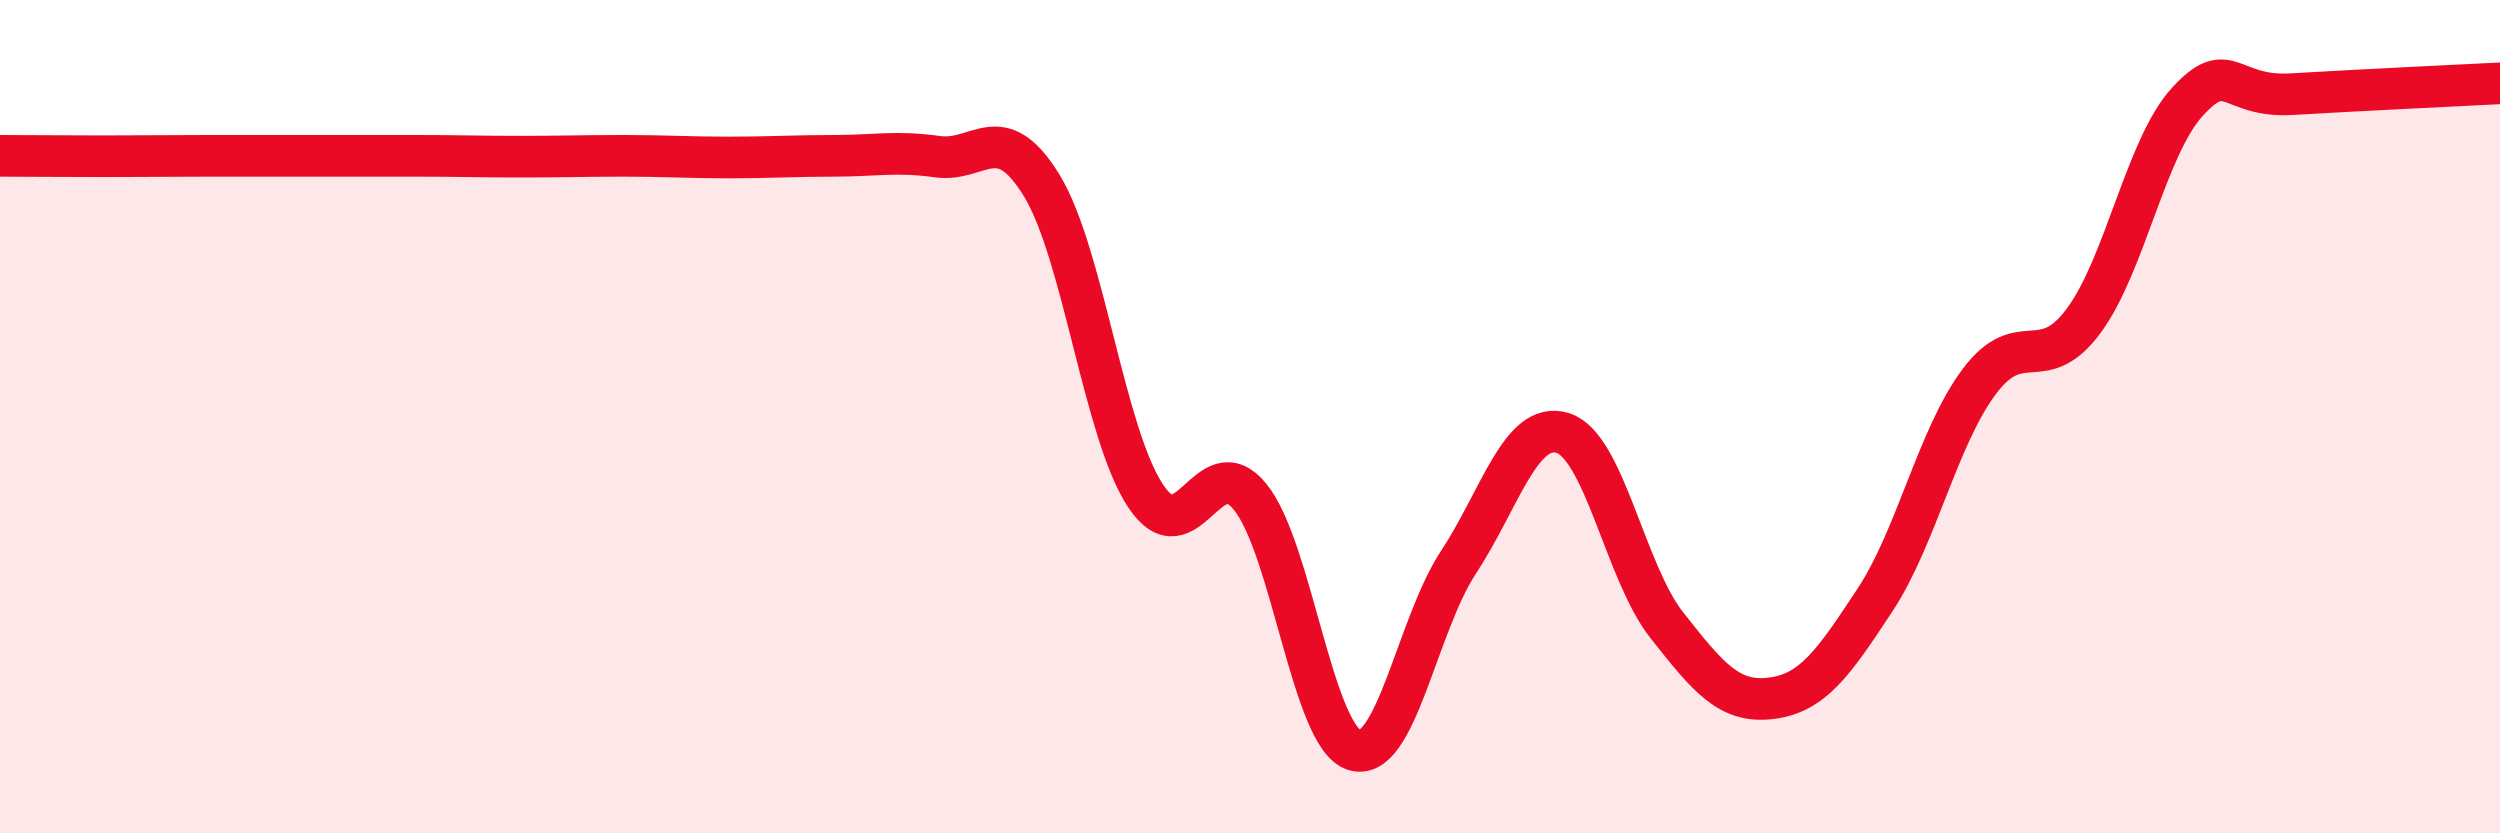 
    <svg width="60" height="20" viewBox="0 0 60 20" xmlns="http://www.w3.org/2000/svg">
      <path
        d="M 0,3.74 C 0.5,3.74 1.5,3.75 2.5,3.75 C 3.5,3.75 4,3.74 5,3.74 C 6,3.74 6.5,3.74 7.5,3.74 C 8.5,3.74 9,3.74 10,3.74 C 11,3.74 11.5,3.76 12.5,3.76 C 13.5,3.76 14,3.74 15,3.74 C 16,3.74 16.5,3.78 17.5,3.78 C 18.5,3.78 19,3.74 20,3.74 C 21,3.74 21.5,3.62 22.5,3.76 C 23.5,3.9 24,2.82 25,4.45 C 26,6.08 26.5,10.42 27.5,11.91 C 28.5,13.4 29,10.7 30,11.92 C 31,13.14 31.5,17.68 32.5,18 C 33.5,18.32 34,15.02 35,13.5 C 36,11.98 36.5,10.09 37.5,10.39 C 38.5,10.69 39,13.73 40,15 C 41,16.27 41.5,16.88 42.5,16.76 C 43.5,16.64 44,15.92 45,14.4 C 46,12.88 46.5,10.5 47.5,9.16 C 48.5,7.82 49,9.05 50,7.71 C 51,6.37 51.5,3.53 52.5,2.44 C 53.5,1.35 53.5,2.35 55,2.26 C 56.5,2.17 59,2.05 60,2L60 20L0 20Z"
        fill="#EB0A25"
        opacity="0.1"
        stroke-linecap="round"
        stroke-linejoin="round"
      />
      <path
        d="M 0,3.74 C 0.5,3.74 1.5,3.75 2.5,3.75 C 3.5,3.75 4,3.74 5,3.74 C 6,3.74 6.5,3.74 7.5,3.74 C 8.5,3.74 9,3.74 10,3.74 C 11,3.74 11.5,3.76 12.5,3.76 C 13.5,3.76 14,3.74 15,3.74 C 16,3.74 16.5,3.78 17.5,3.78 C 18.5,3.78 19,3.74 20,3.74 C 21,3.74 21.5,3.62 22.5,3.76 C 23.5,3.9 24,2.82 25,4.45 C 26,6.08 26.5,10.42 27.5,11.91 C 28.5,13.4 29,10.7 30,11.92 C 31,13.14 31.5,17.68 32.5,18 C 33.5,18.32 34,15.02 35,13.5 C 36,11.98 36.5,10.09 37.5,10.39 C 38.5,10.69 39,13.73 40,15 C 41,16.27 41.5,16.88 42.5,16.76 C 43.5,16.64 44,15.92 45,14.4 C 46,12.88 46.5,10.5 47.5,9.16 C 48.5,7.82 49,9.05 50,7.71 C 51,6.37 51.5,3.53 52.5,2.44 C 53.5,1.35 53.5,2.35 55,2.26 C 56.5,2.17 59,2.05 60,2"
        stroke="#EB0A25"
        stroke-width="1"
        fill="none"
        stroke-linecap="round"
        stroke-linejoin="round"
      />
    </svg>
  